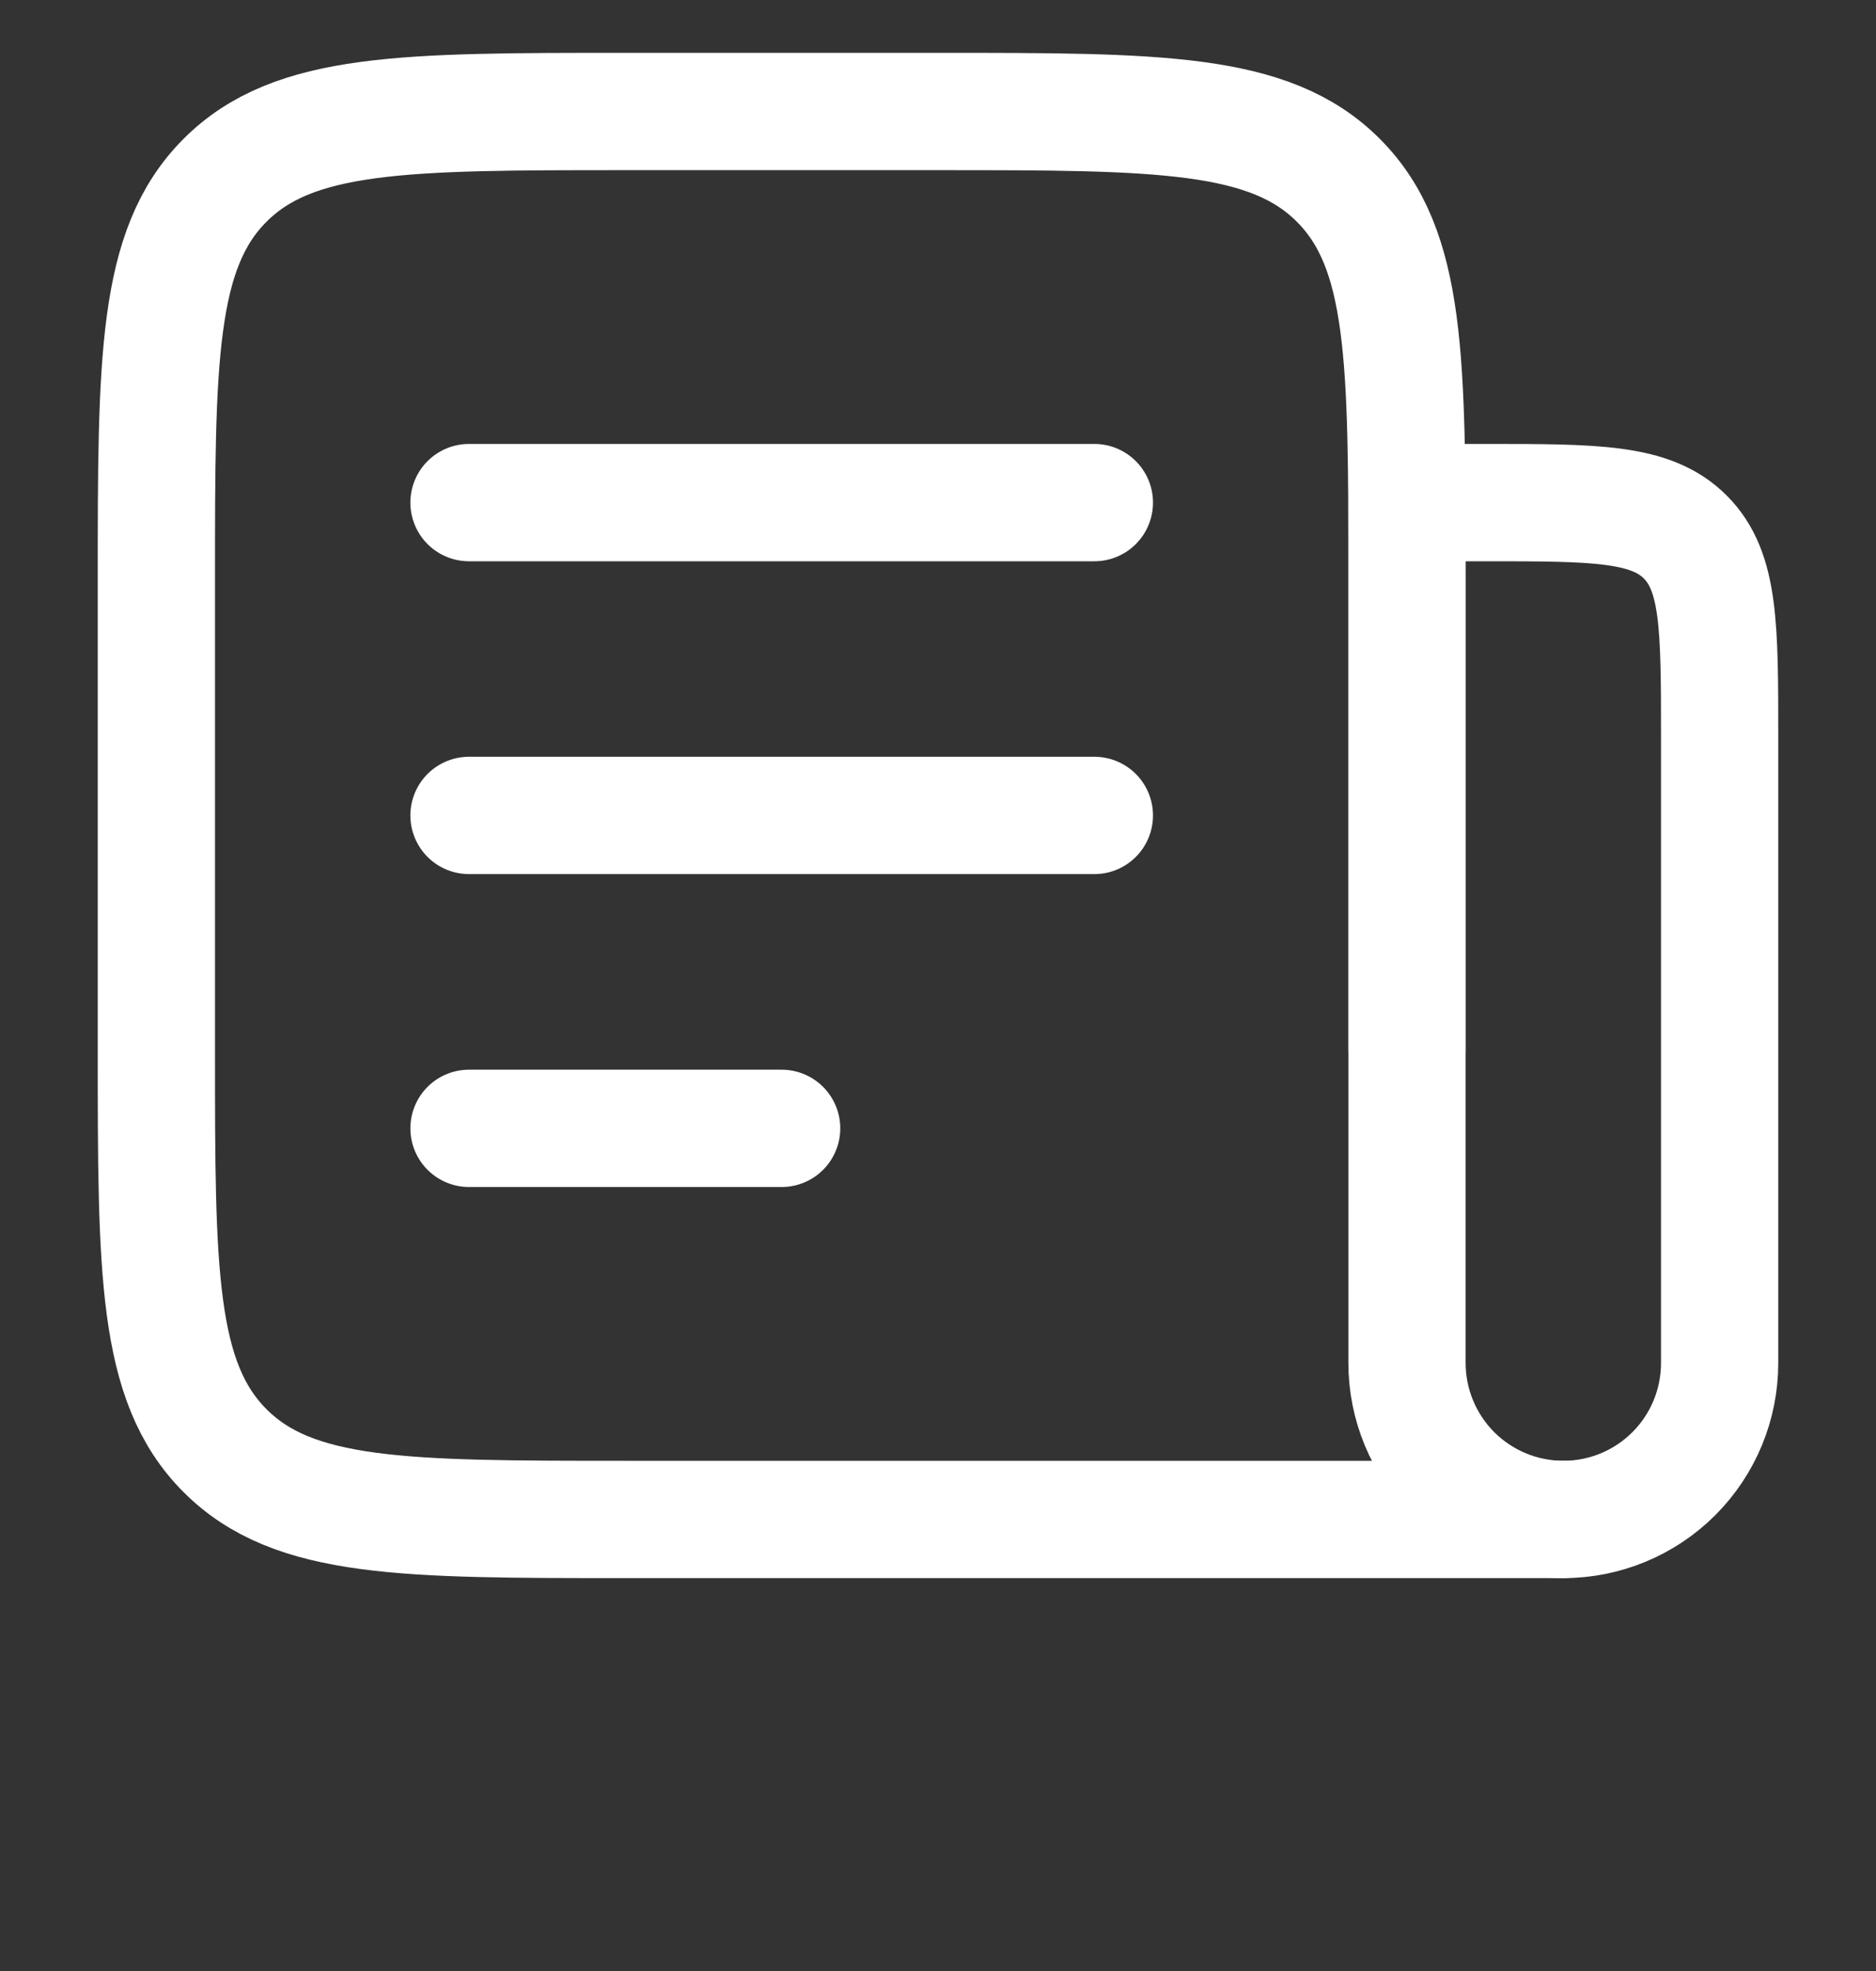 <svg width="20" height="21" viewBox="0 0 20 21" fill="none" xmlns="http://www.w3.org/2000/svg">
<rect x="0" y="0" width="20" height="21" fill="#333333" stroke="none"/>
<g clip-path="url(#clip0_1856_7674)">
<path d="M15 11.188V6.188C15 3.832 15 2.653 14.268 1.921C13.536 1.188 12.357 1.188 10 1.188H6.667C4.31 1.188 3.131 1.188 2.399 1.921C1.667 2.653 1.667 3.832 1.667 6.188V11.188C1.667 13.545 1.667 14.724 2.399 15.456C3.131 16.189 4.31 16.189 6.667 16.189H16.667M5 5.355H11.667M5 8.688H11.667M5 12.022H8.333" stroke="white" stroke-width="1.25" stroke-linecap="round" stroke-linejoin="round"/>
<path d="M15 5.355H15.833C17.012 5.355 17.601 5.355 17.967 5.722C18.333 6.088 18.333 6.677 18.333 7.855V14.522C18.333 14.964 18.158 15.388 17.845 15.701C17.533 16.013 17.109 16.189 16.667 16.189C16.225 16.189 15.801 16.013 15.488 15.701C15.176 15.388 15 14.964 15 14.522V5.355Z" stroke="white" stroke-width="1.25" stroke-linecap="round" stroke-linejoin="round"/>
</g>
<defs>
<clipPath id="clip0_1856_7674">
<rect width="20" height="20" fill="white" transform="translate(0 0.388)"/>
</clipPath>
</defs>
</svg>
